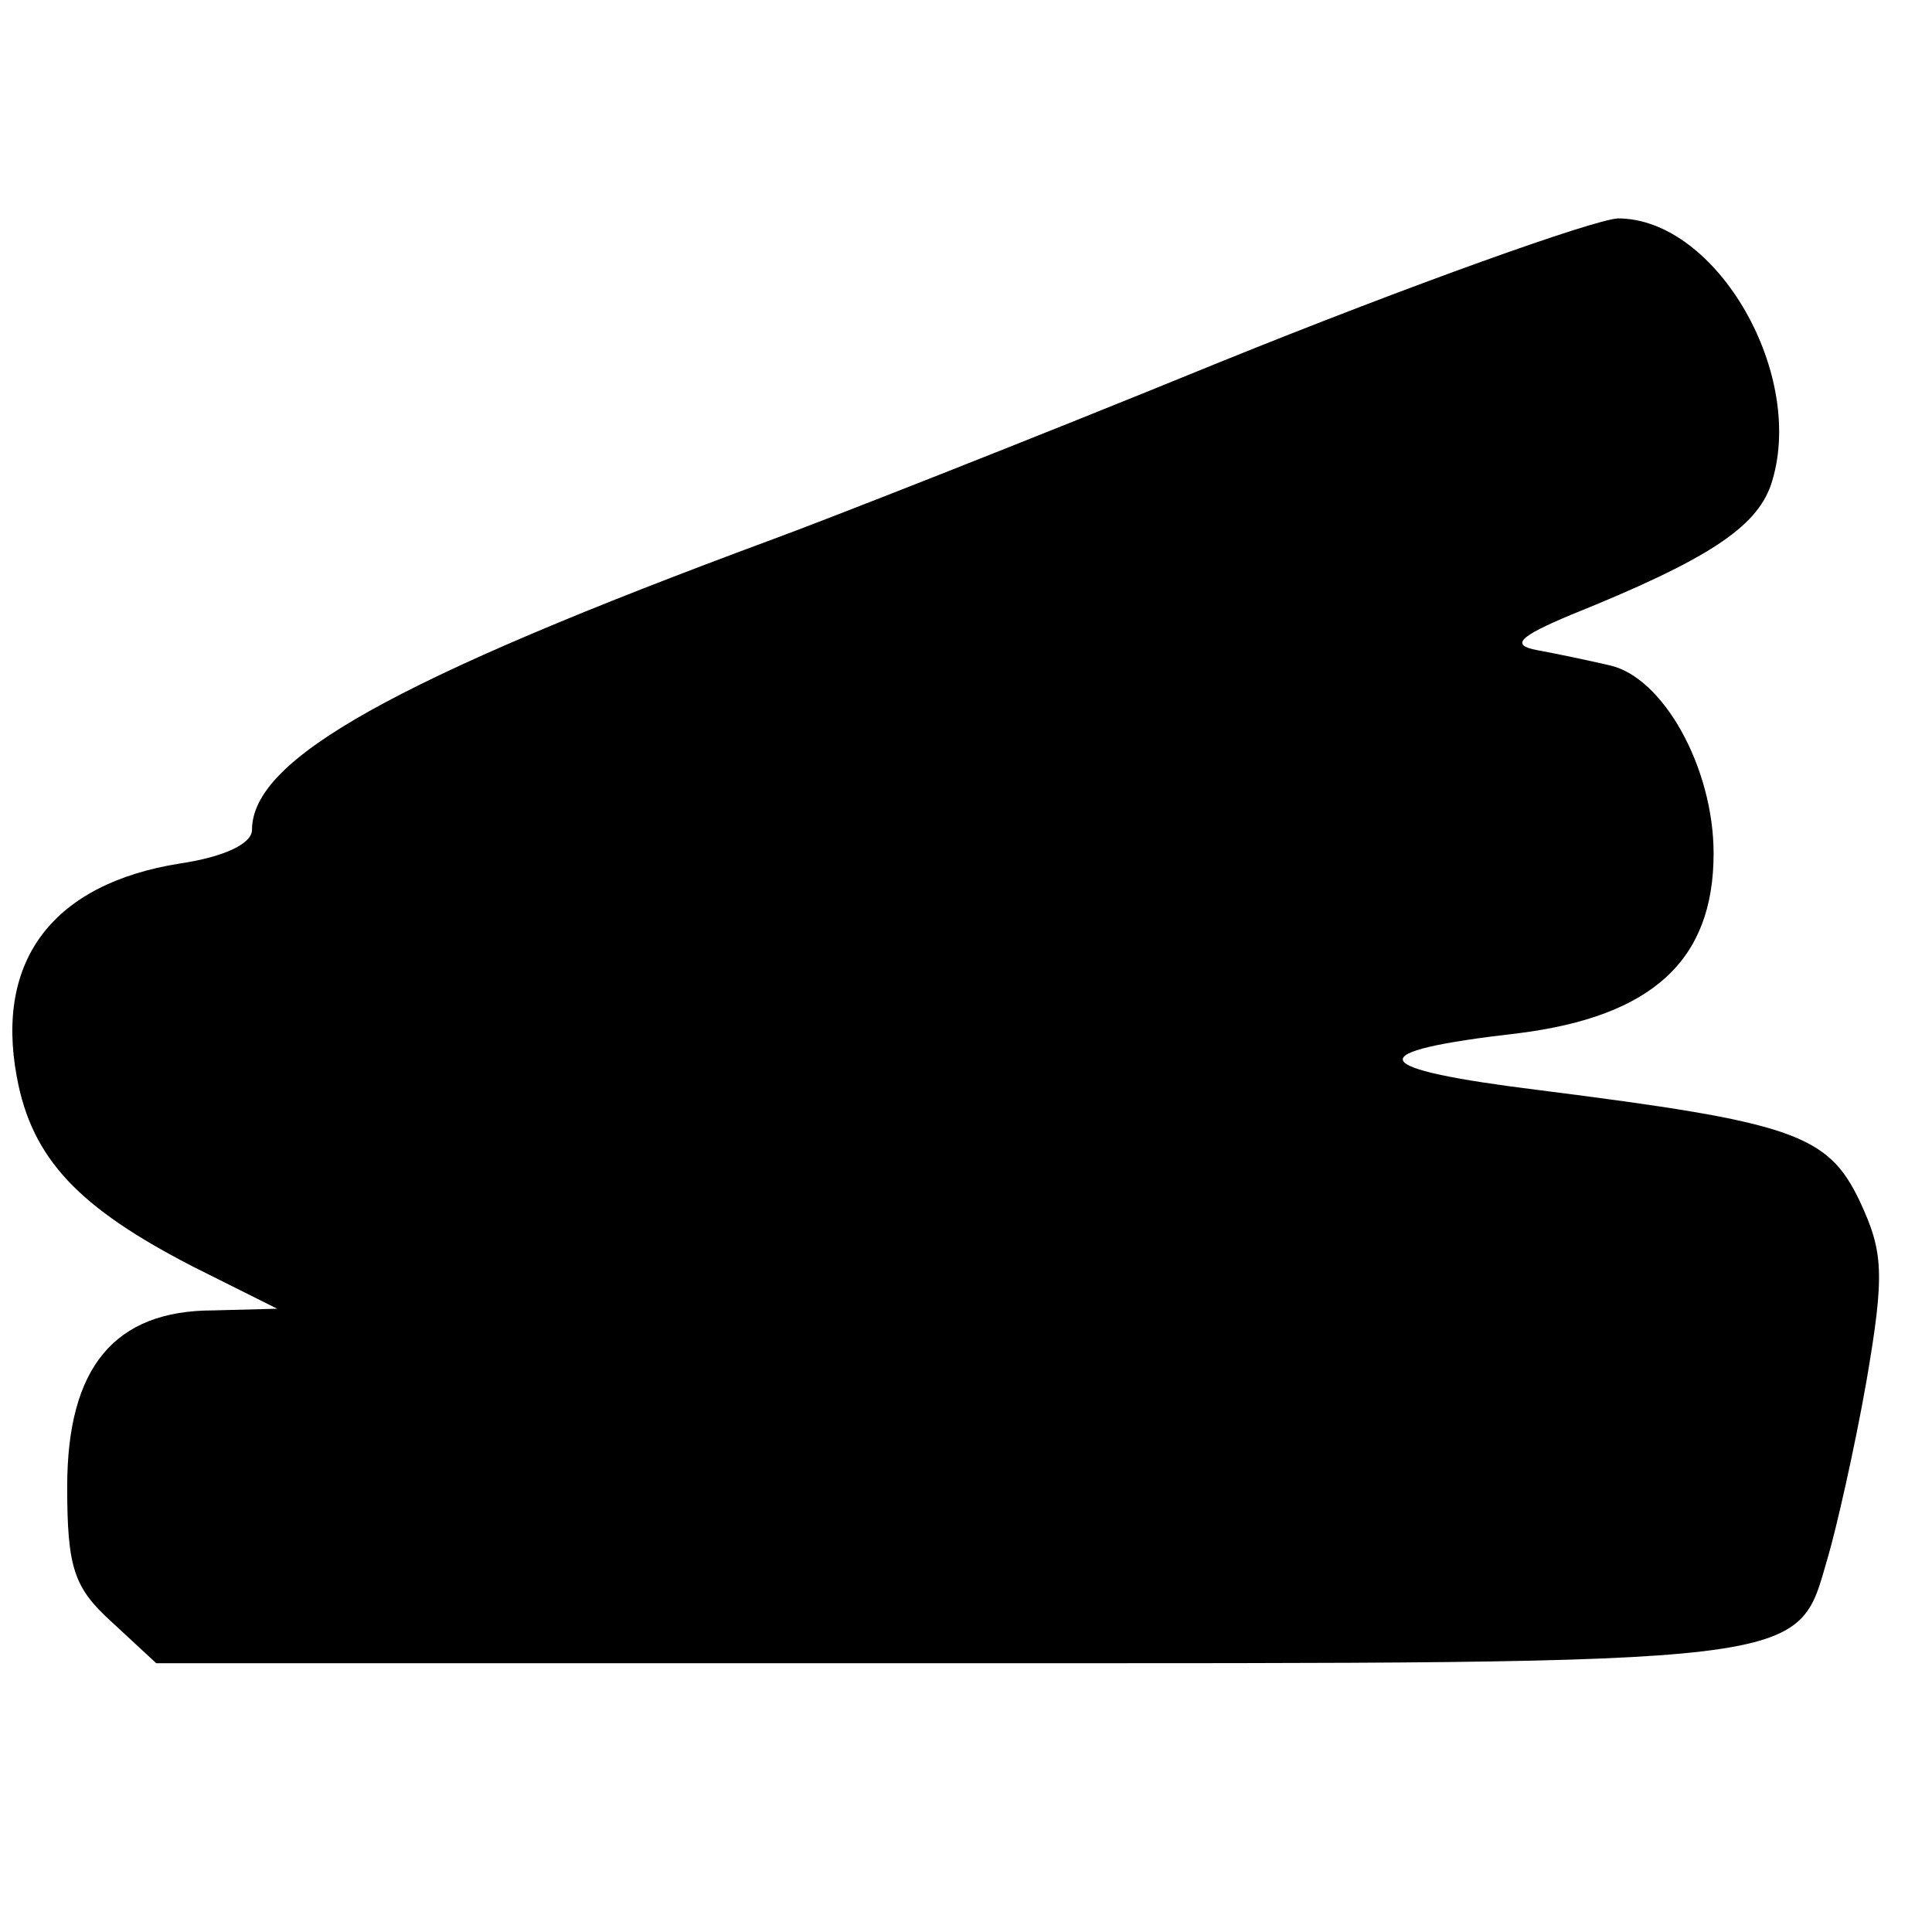 <?xml version="1.0" standalone="no"?>
<!DOCTYPE svg PUBLIC "-//W3C//DTD SVG 20010904//EN"
 "http://www.w3.org/TR/2001/REC-SVG-20010904/DTD/svg10.dtd">
<svg version="1.0" xmlns="http://www.w3.org/2000/svg"
 width="115pt" height="115pt" viewBox="0 0 115 115"
 preserveAspectRatio="xMidYMid meet">
<g transform="translate(0,115) scale(0.1,-0.1)"
fill="#000000" stroke="none">
<path d="M725 934 c-115 -47 -235 -94 -265 -105 -227 -84 -310 -131 -310 -173
0 -8 -16 -16 -43 -20 -75 -12 -110 -57 -97 -127 9 -49 37 -78 105 -113 l50
-25 -38 -1 c-59 0 -87 -34 -87 -105 0 -48 4 -60 26 -80 l27 -25 471 0 c520 0
505 -2 524 63 5 17 16 65 23 105 11 64 10 77 -4 107 -19 40 -40 47 -190 66
-105 13 -109 23 -13 34 79 10 116 43 116 107 0 51 -30 105 -62 112 -13 3 -32
7 -43 9 -16 3 -11 8 20 21 82 33 110 52 119 77 22 65 -32 159 -91 159 -15 -1
-122 -39 -238 -86z"/>
</g>
</svg>
